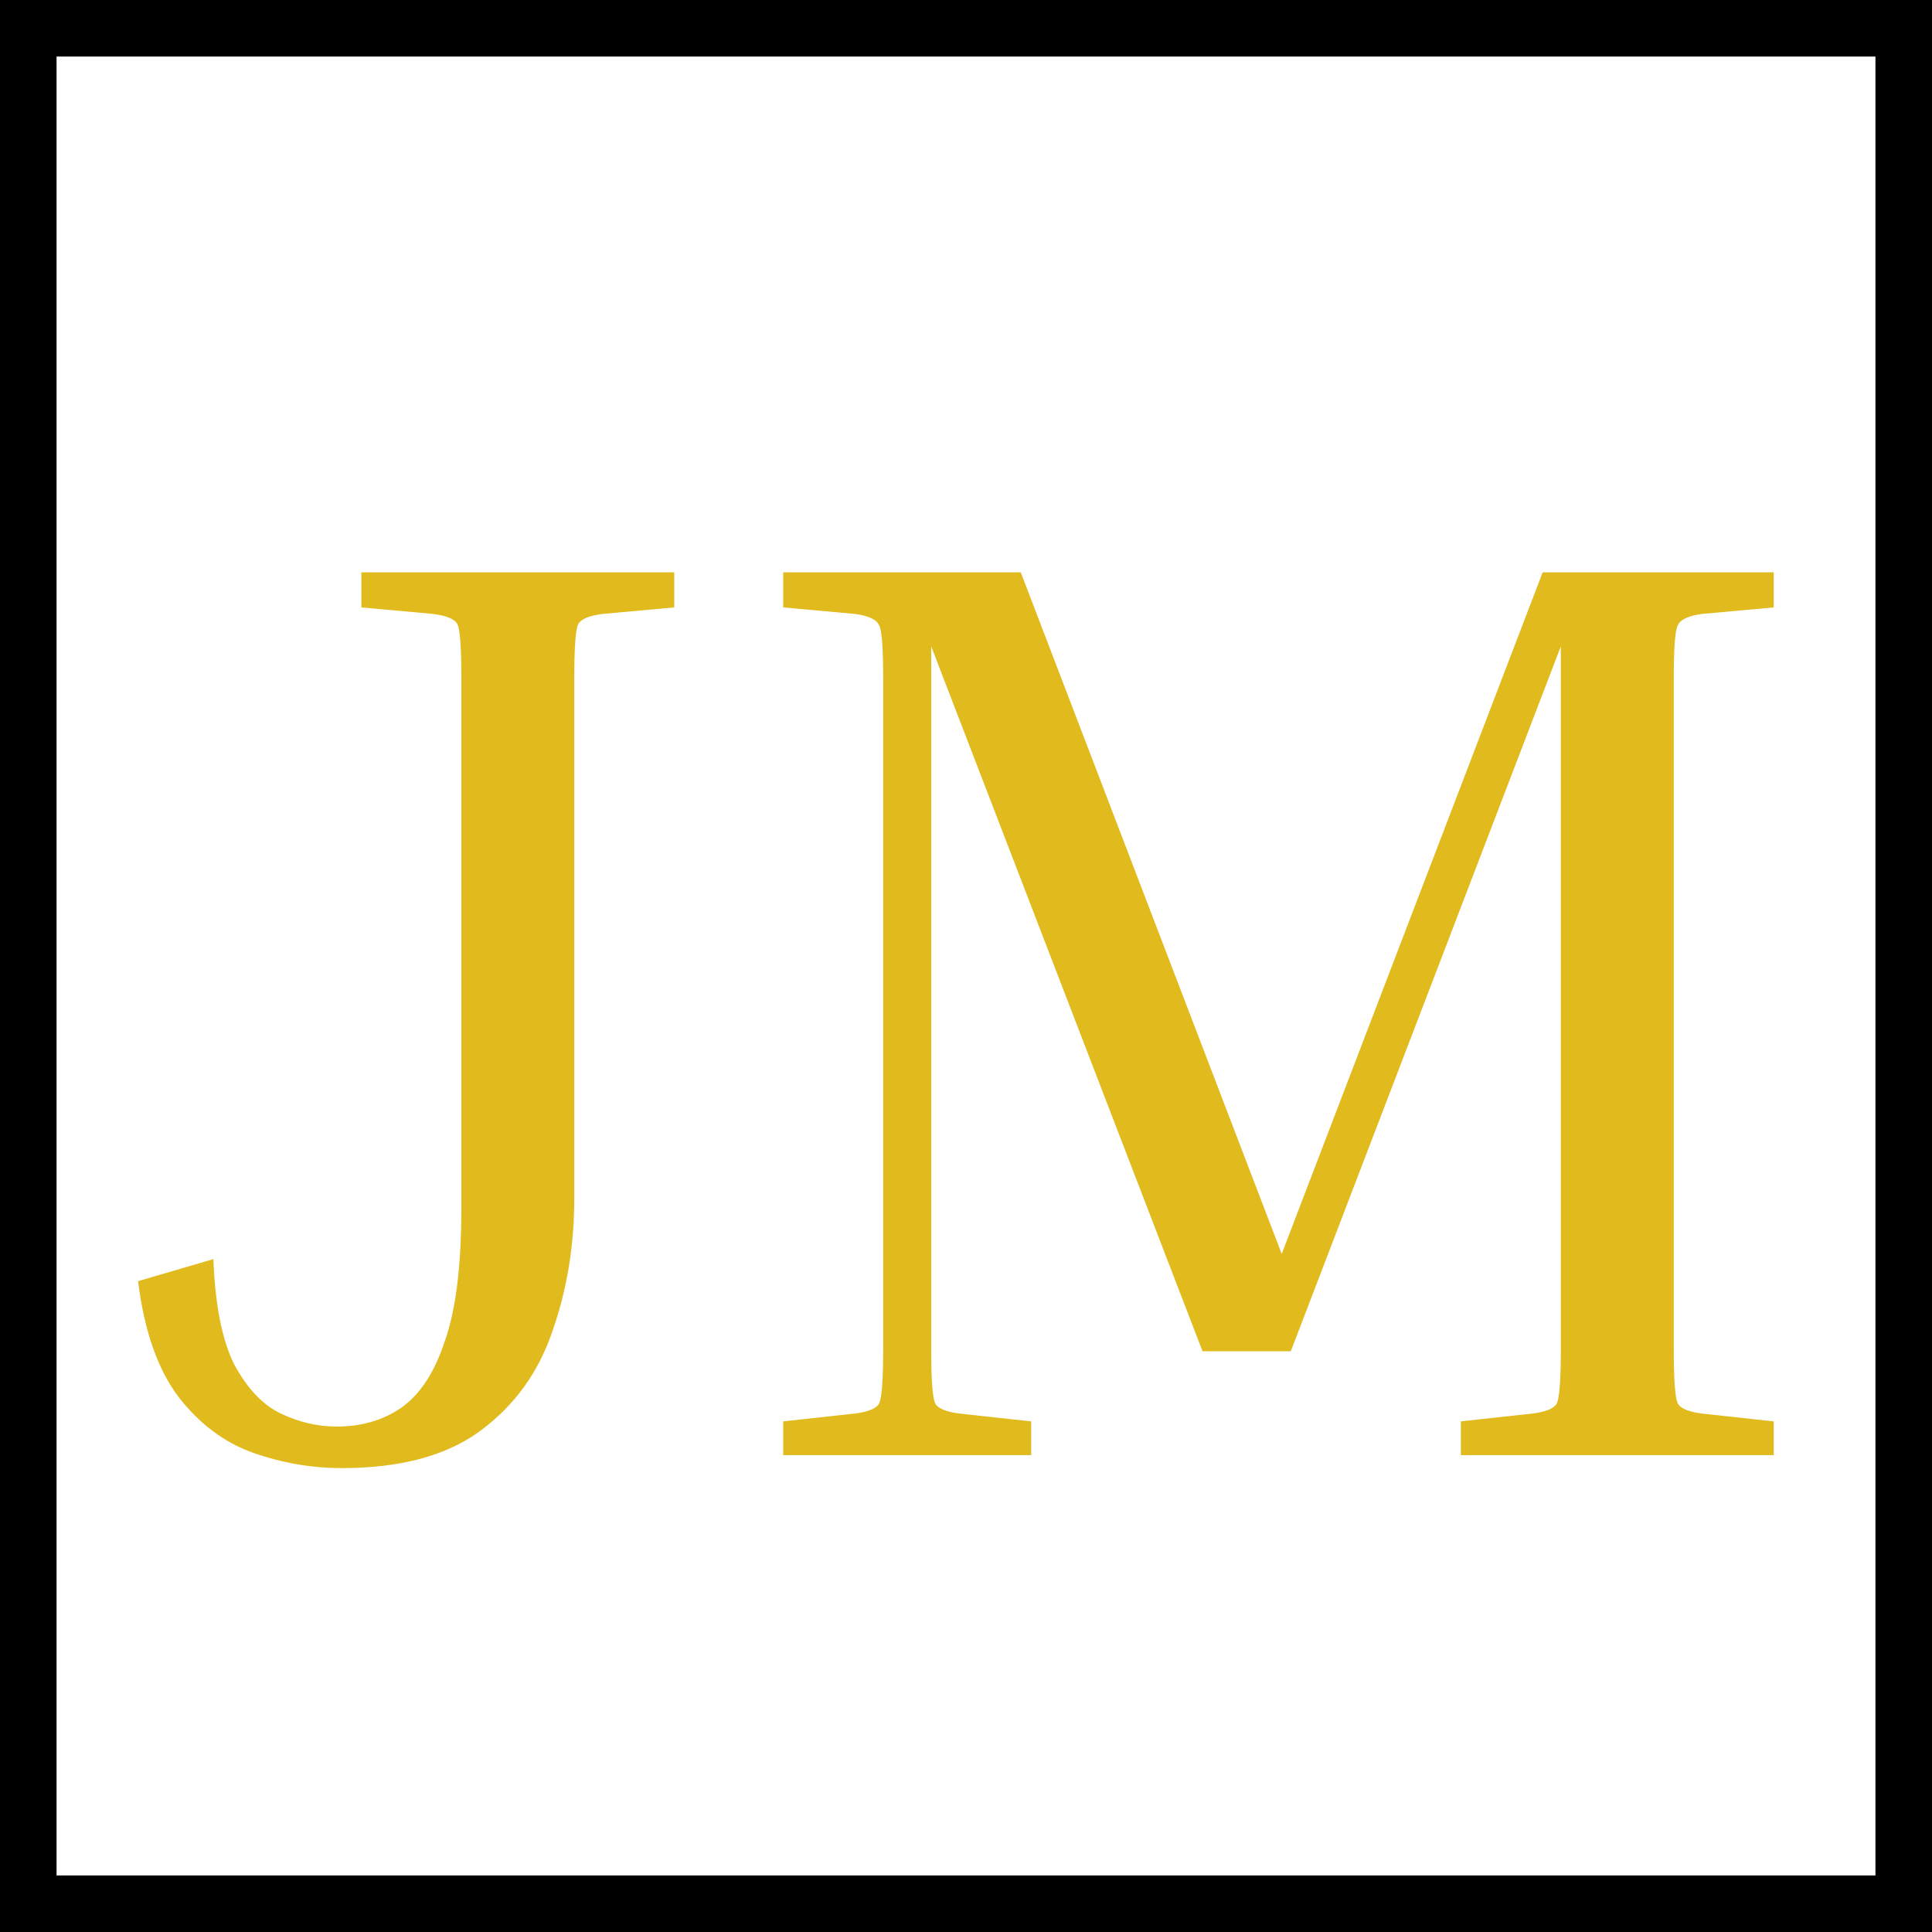 <svg width="1025" height="1025" viewBox="0 0 1025 1025" fill="none" xmlns="http://www.w3.org/2000/svg">
<rect x="15" y="15" width="995" height="995" stroke="black" stroke-width="30"/>
<path d="M191.727 322.256V303.66H357.712V322.256L319.832 325.7C312.485 326.618 308.123 328.455 306.746 331.21C305.368 333.965 304.68 343.377 304.68 359.448V635.631C304.68 660.884 300.777 684.531 292.971 706.57C285.625 728.151 272.998 745.599 255.091 758.914C237.184 772.23 212.619 778.887 181.396 778.887C165.326 778.887 149.485 776.132 133.873 770.623C118.721 765.113 105.635 755.241 94.616 741.007C83.596 726.314 76.479 705.881 73.265 679.71L113.211 668.001C114.13 692.336 117.803 710.932 124.231 723.789C131.119 736.645 139.383 745.369 149.026 749.96C158.668 754.552 168.54 756.848 178.641 756.848C191.498 756.848 202.747 753.634 212.389 747.206C222.491 740.318 230.296 728.61 235.806 712.08C241.775 695.55 244.76 671.904 244.76 641.14V359.448C244.76 343.377 244.071 333.965 242.694 331.21C241.316 328.455 236.954 326.618 229.608 325.7L191.727 322.256ZM941.028 754.093V772H775.043V754.093L812.923 749.96C820.269 749.042 824.631 747.206 826.009 744.451C827.386 741.237 828.075 731.824 828.075 716.212V342.918L684.818 716.901H637.984L494.039 342.918V716.212C494.039 731.824 494.727 741.237 496.105 744.451C497.482 747.206 501.844 749.042 509.191 749.96L547.071 754.093V772H415.523V754.093L453.403 749.96C460.75 749.042 465.112 747.206 466.489 744.451C467.867 741.237 468.556 731.824 468.556 716.212V359.448C468.556 343.837 467.867 334.653 466.489 331.898C465.112 328.684 460.75 326.618 453.403 325.7L415.523 322.256V303.66H541.561L679.997 665.246L818.433 303.66H941.028V322.256L903.147 325.7C895.801 326.618 891.439 328.684 890.061 331.898C888.684 334.653 887.995 343.837 887.995 359.448V716.212C887.995 731.824 888.684 741.237 890.061 744.451C891.439 747.206 895.801 749.042 903.147 749.96L941.028 754.093Z" fill="#E1BA1E"/>
</svg>
